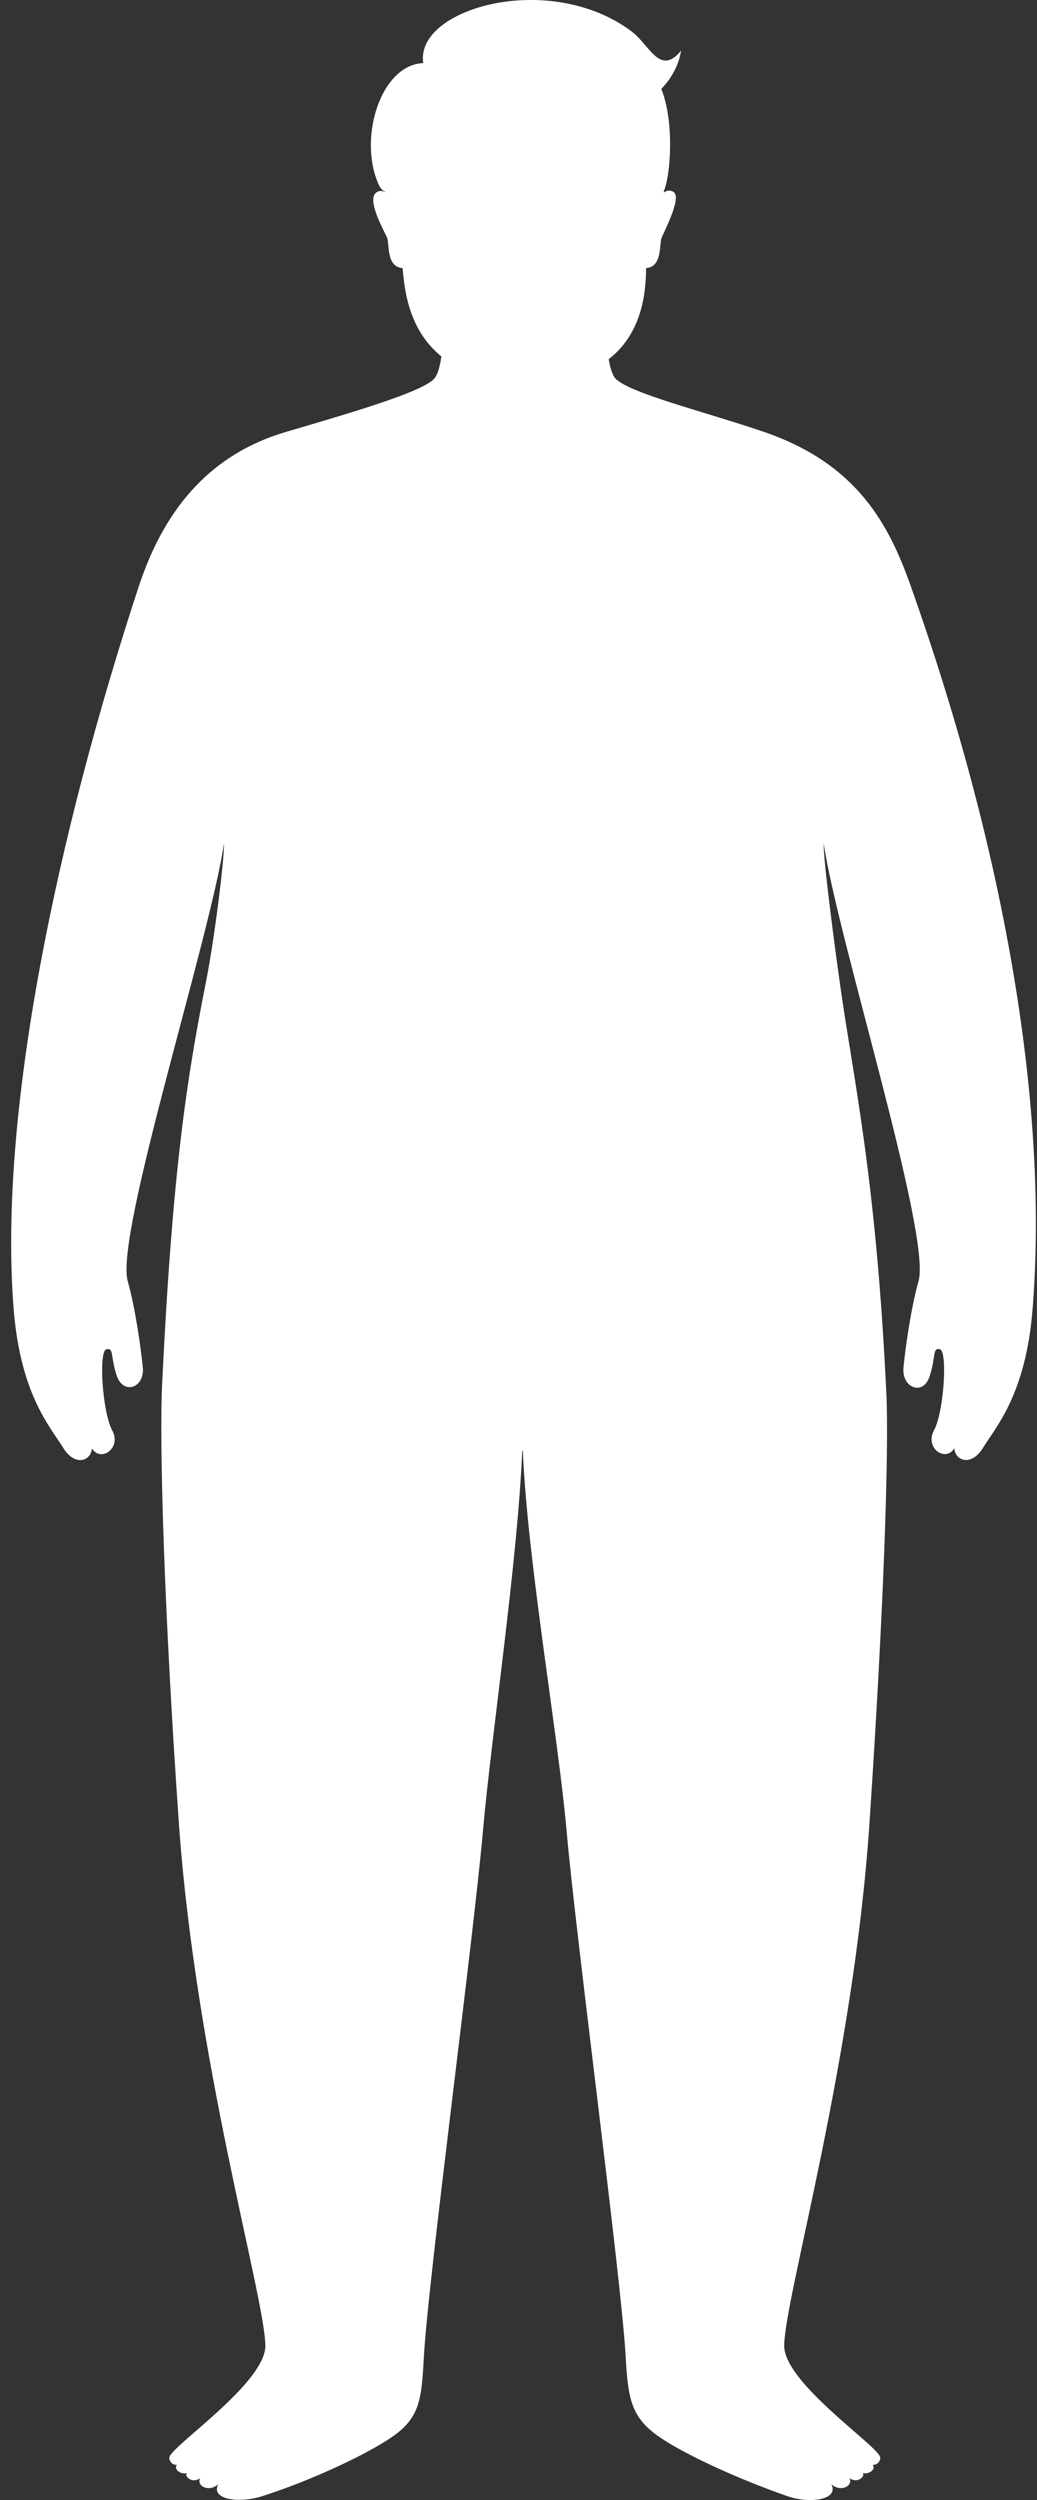 <svg width="83" height="200" viewBox="0 0 83 200" fill="none" xmlns="http://www.w3.org/2000/svg">
<rect x="0" y="0" width="83" height="200" fill="#333333" stroke="none"/>
<path d="M72.93 46.977C71.204 42.106 68.723 37.144 61.151 34.554C56.788 33.061 51.311 31.696 49.608 30.561C49.551 30.523 49.499 30.487 49.45 30.451C49.402 30.417 49.362 30.383 49.326 30.349C49.269 30.297 49.224 30.247 49.193 30.2C49.098 30.058 49.017 29.882 48.944 29.679C48.85 29.406 48.777 29.083 48.721 28.729C51.672 26.462 51.683 22.714 51.717 21.439C53.026 21.361 52.761 19.499 52.951 19.028C53.138 18.556 54.535 15.903 53.953 15.395C53.558 15.05 53.123 15.411 53.123 15.411C53.123 15.411 53.129 15.361 53.141 15.274C53.195 15.138 53.246 14.973 53.298 14.78C53.682 13.347 53.93 9.642 52.931 7.113C53.822 6.186 54.35 5.121 54.508 4.052C52.825 6.127 51.985 3.596 50.58 2.535C44.02 -2.41 33.189 0.667 33.877 5.049C30.461 5.18 28.649 11.068 30.305 14.755C30.47 15.102 30.642 15.274 30.811 15.323C30.815 15.357 30.82 15.375 30.82 15.375C30.82 15.375 30.443 15.127 30.084 15.427C29.342 16.047 30.797 18.558 30.987 19.032C31.174 19.506 30.912 21.367 32.221 21.444C32.363 22.8 32.55 26.272 35.327 28.512C35.23 29.225 35.07 29.837 34.824 30.205C34.08 31.31 27.79 33.104 22.863 34.561C15.858 36.63 12.727 41.984 11.084 46.983C4.646 66.596 -0.173 89.024 1.099 104.783C1.648 111.592 4.055 114.193 5.068 115.836C5.986 117.334 7.285 116.894 7.358 115.865C8.057 117.02 9.753 115.847 8.982 114.43C8.19 112.968 7.881 108.095 8.51 107.944C9.137 107.79 8.822 108.508 9.347 110.062C9.875 111.615 11.585 111.03 11.43 109.397C11.287 107.921 10.832 104.625 10.216 102.466C9.216 98.705 16.812 75.029 17.925 67.483C17.979 68.541 17.189 75.022 16.469 78.641C14.969 86.195 13.805 93.572 12.975 110.753C12.745 115.558 13.142 129.016 14.306 145.698C15.644 164.882 21.112 183.425 21.241 187.594C21.333 190.502 14.18 195.353 13.586 196.492C13.449 196.754 13.735 197.237 14.15 197.173C13.868 197.643 14.599 197.977 14.942 197.834C14.744 198.211 15.504 198.687 16.014 198.241C15.707 198.908 16.754 199.398 17.467 198.73C16.83 199.998 19.188 200.26 20.921 199.712C24.785 198.489 29.29 196.388 31.368 194.96C33.617 193.415 33.741 191.932 33.924 188.575C34.262 182.362 37.888 155.214 38.668 146.332C39.327 138.893 41.43 124.883 41.797 116.073C41.8 116.073 41.843 116.075 41.847 116.073C42.217 124.883 44.678 138.891 45.337 146.329C46.118 155.212 49.743 182.362 50.081 188.573C50.264 191.93 50.533 193.412 52.78 194.958C54.857 196.386 59.2 198.369 63.085 199.709C64.799 200.3 67.177 199.998 66.539 198.728C67.254 199.396 68.299 198.906 67.994 198.238C68.504 198.683 69.264 198.209 69.066 197.832C69.406 197.974 70.142 197.638 69.857 197.171C70.272 197.234 70.559 196.749 70.419 196.49C69.826 195.35 62.674 190.5 62.764 187.592C62.895 183.409 68.305 164.947 69.587 145.892C70.692 129.436 71.17 116.231 70.942 111.443C70.117 94.263 68.357 86.619 67.283 79.084C66.697 74.973 65.876 68.536 65.927 67.478C67.042 75.025 74.525 98.701 73.526 102.461C72.91 104.621 72.454 107.917 72.314 109.392C72.156 111.023 73.868 111.691 74.392 110.139C74.92 108.585 74.602 107.784 75.229 107.937C75.861 108.088 75.549 112.961 74.757 114.423C73.988 115.838 75.682 117.011 76.382 115.858C76.456 116.887 77.756 117.327 78.674 115.829C79.682 114.186 82.092 111.585 82.642 104.776C83.914 89.017 80.648 68.753 72.925 46.972L72.93 46.977Z" fill="white"/>
</svg>
